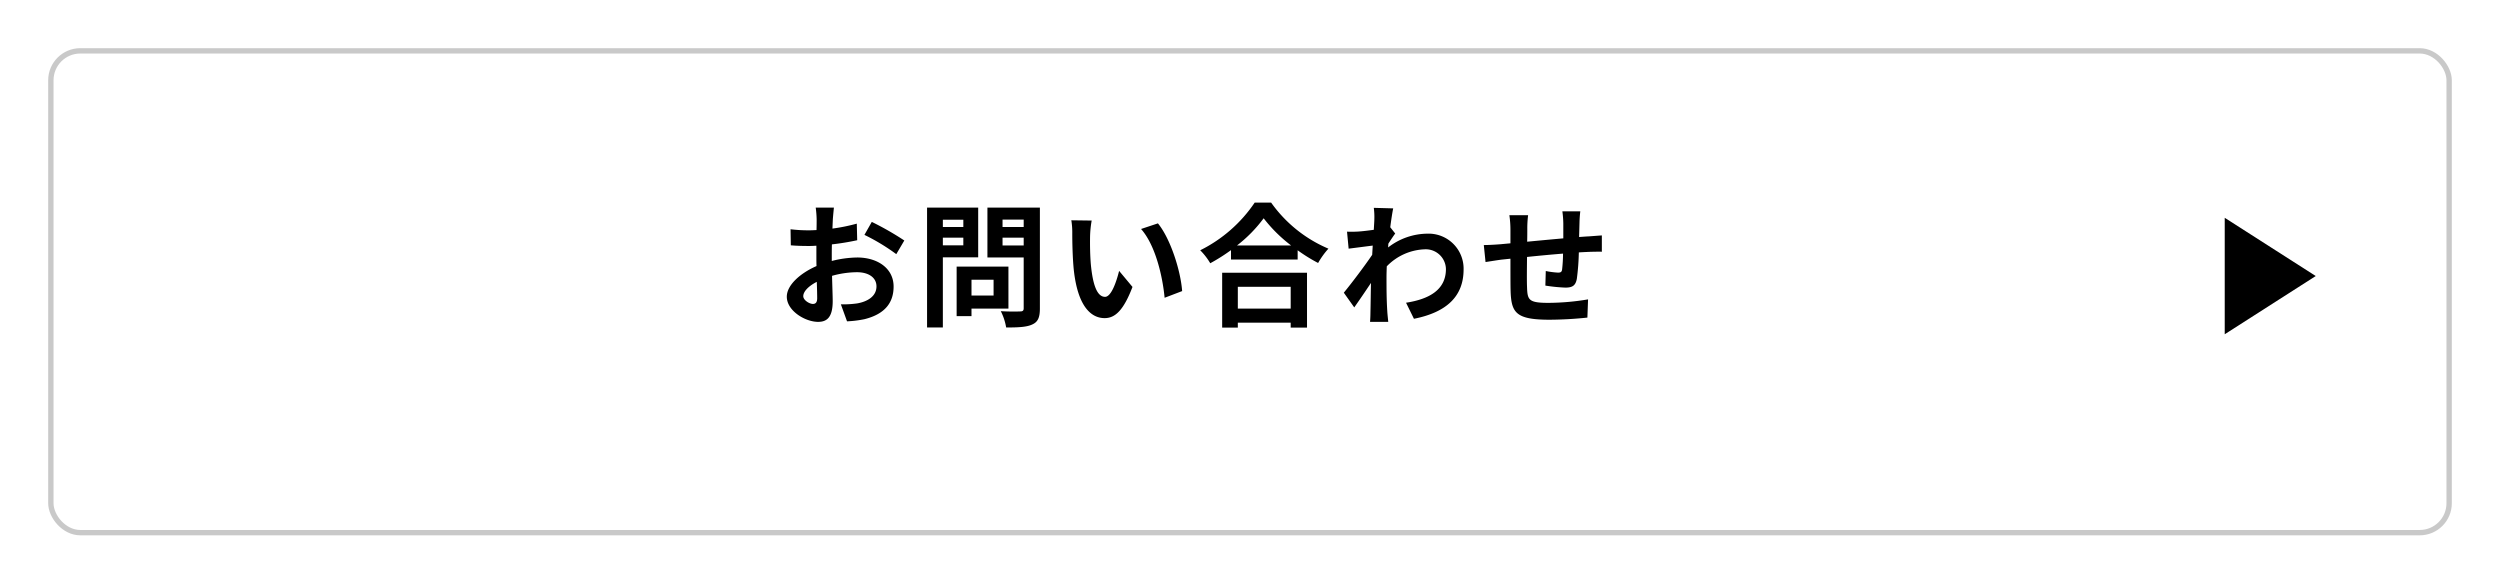 <svg xmlns="http://www.w3.org/2000/svg" width="467" height="109"><defs><filter id="a" x="0" y="0" width="467" height="109" filterUnits="userSpaceOnUse"><feOffset dy="3"/><feGaussianBlur stdDeviation="3" result="blur"/><feFlood flood-opacity=".161"/><feComposite operator="in" in2="blur"/><feComposite in="SourceGraphic"/></filter></defs><g data-name="グループ 7182"><g filter="url(#a)" data-name="コンポーネント 4 – 1"><g data-name="長方形 6426" transform="translate(9 6)" fill="#fff" stroke="#c9c9c9"><rect width="449" height="91" rx="6" stroke="none"/><rect x=".5" y=".5" width="448" height="90" rx="5.5" fill="none"/></g></g><path data-name="パス 23562" d="M151.85 56.775c-.65 0-1.8-.7-1.8-1.45 0-.875 1-1.9 2.525-2.675.05 1.3.075 2.425.075 3.05 0 .85-.35 1.075-.8 1.075zm3.525-8.9c0-.725 0-1.475.025-2.225a47.814 47.814 0 004.725-.775l-.075-3.1a33.9 33.9 0 01-4.55.925c.025-.625.05-1.225.075-1.775.05-.625.15-1.7.2-2.15h-3.4a19.653 19.653 0 01.175 2.175c0 .425 0 1.15-.025 2.025-.5.025-.975.05-1.425.05a27.123 27.123 0 01-3.425-.2l.05 3c1.075.1 2.325.125 3.45.125.4 0 .85-.025 1.325-.05v2.075c0 .575 0 1.15.025 1.725-3.025 1.325-5.55 3.55-5.55 5.725 0 2.625 3.425 4.7 5.85 4.7 1.6 0 2.725-.8 2.725-3.875 0-.85-.075-2.75-.125-4.725a17.575 17.575 0 014.65-.675c2.15 0 3.65.975 3.65 2.65 0 1.8-1.6 2.825-3.6 3.175a18.926 18.926 0 01-3.05.175l1.15 3.175a20.171 20.171 0 003.25-.4c3.925-.975 5.45-3.175 5.45-6.1 0-3.4-3-5.425-6.8-5.425a20.151 20.151 0 00-4.75.65zm6.1-4a37.608 37.608 0 015.95 3.6l1.5-2.55a54.691 54.691 0 00-6.075-3.475zm18.475-2.825v1.35h-3.825v-1.35zm-3.825 4.775V44.4h3.825v1.425zm6.6 2.25v-9.3h-9.55v22.4h2.95v-13.1zm2.875 4.175v2.95h-4.125v-2.95zm2.775 5.4V49.8H178.7v9.25h2.775v-1.4zm-1.1-11.8V44.4h3.95v1.45zm3.95-4.825V42.4h-3.95v-1.375zm3.025-2.25h-9.8V48.1h6.775v9.475c0 .45-.175.6-.65.6-.475.025-2.175.05-3.625-.05a10.645 10.645 0 011 3.05c2.3 0 3.875-.075 4.9-.575 1.05-.475 1.4-1.325 1.4-2.975zm9.675 2.425l-3.8-.05a14.348 14.348 0 01.175 2.5c0 1.525.05 4.4.275 6.675.7 6.65 3.075 9.1 5.775 9.1 2 0 3.55-1.525 5.2-5.825l-2.5-3c-.475 1.95-1.45 4.85-2.625 4.85-1.55 0-2.3-2.425-2.65-6-.15-1.775-.175-3.65-.15-5.25a19.618 19.618 0 01.3-3zm12.375.525l-3.15 1.05c2.7 3.05 4.025 8.875 4.4 12.85l3.275-1.25c-.275-3.8-2.175-9.775-4.525-12.65zm24.8 11.85v4.075h-9.875v-4.075zM228.3 61.2h2.925v-.925h9.875v.925h3.05V50.95H228.3zm2.775-15.35a25.544 25.544 0 004.975-5.075 27.387 27.387 0 005.125 5.075zm3.3-8a26.466 26.466 0 01-10.175 8.9 12.14 12.14 0 011.875 2.425 34.832 34.832 0 003.875-2.45v1.75h12.45V46.75a29.987 29.987 0 003.825 2.375 14.531 14.531 0 011.925-2.675 25.114 25.114 0 01-10.7-8.6zm25.325 4.6c.2-1.55.4-2.825.55-3.525l-3.625-.1a13.2 13.2 0 01.1 2.2c0 .275-.05.975-.1 1.9-1.05.15-2.125.275-2.85.325a21.056 21.056 0 01-2.15.025l.3 3.175c1.4-.175 3.3-.425 4.5-.575l-.1 1.725c-1.4 2.075-3.9 5.375-5.3 7.075l1.95 2.75c.85-1.2 2.075-3 3.125-4.575-.05 2.1-.05 3.525-.1 5.45 0 .4-.025 1.3-.075 1.825h3.4c-.05-.55-.15-1.45-.175-1.9-.15-2.325-.15-4.4-.15-6.425 0-.65.025-1.35.05-2.05a10.366 10.366 0 017.025-3.175 3.772 3.772 0 014.025 3.675c0 3.875-3.1 5.625-7.45 6.3l1.475 3c6.15-1.225 9.275-4.225 9.275-9.225a6.541 6.541 0 00-6.825-6.675 12.078 12.078 0 00-7.275 2.575c.025-.25.025-.475.05-.725.425-.65.95-1.45 1.275-1.875zm32.15-2.975a19.172 19.172 0 01.175 2.25v2.8c-2.25.2-4.65.425-6.75.625.025-.975.025-1.8.025-2.375a19.582 19.582 0 01.15-2.575h-3.5a18.693 18.693 0 01.2 2.75v2.5l-1.875.175c-1.25.1-2.4.15-3.1.15l.325 3.175c.65-.1 2.2-.35 2.975-.45l1.675-.175c0 2.325 0 4.725.025 5.775.1 4.275.875 5.625 7.3 5.625a69.56 69.56 0 007.05-.4l.125-3.4a46.041 46.041 0 01-7.4.65c-3.725 0-3.925-.55-4-2.975-.05-1.05-.025-3.325 0-5.6 2.125-.225 4.55-.45 6.725-.625a27.983 27.983 0 01-.175 2.975c-.075.475-.275.575-.775.575a15.445 15.445 0 01-2.275-.3l-.075 2.725a31.332 31.332 0 003.725.375c1.275 0 1.9-.325 2.15-1.625a43.31 43.31 0 00.375-4.95c.725-.05 1.375-.075 1.9-.1.675-.025 1.975-.05 2.4-.025v-3.05c-.725.05-1.7.125-2.375.175-.575.025-1.2.075-1.875.125.025-.825.05-1.7.075-2.675a21.088 21.088 0 01.15-2.125z"/><path data-name="パス 23071" d="M415.579 62.439V40.684l17 10.878z"/></g></svg>